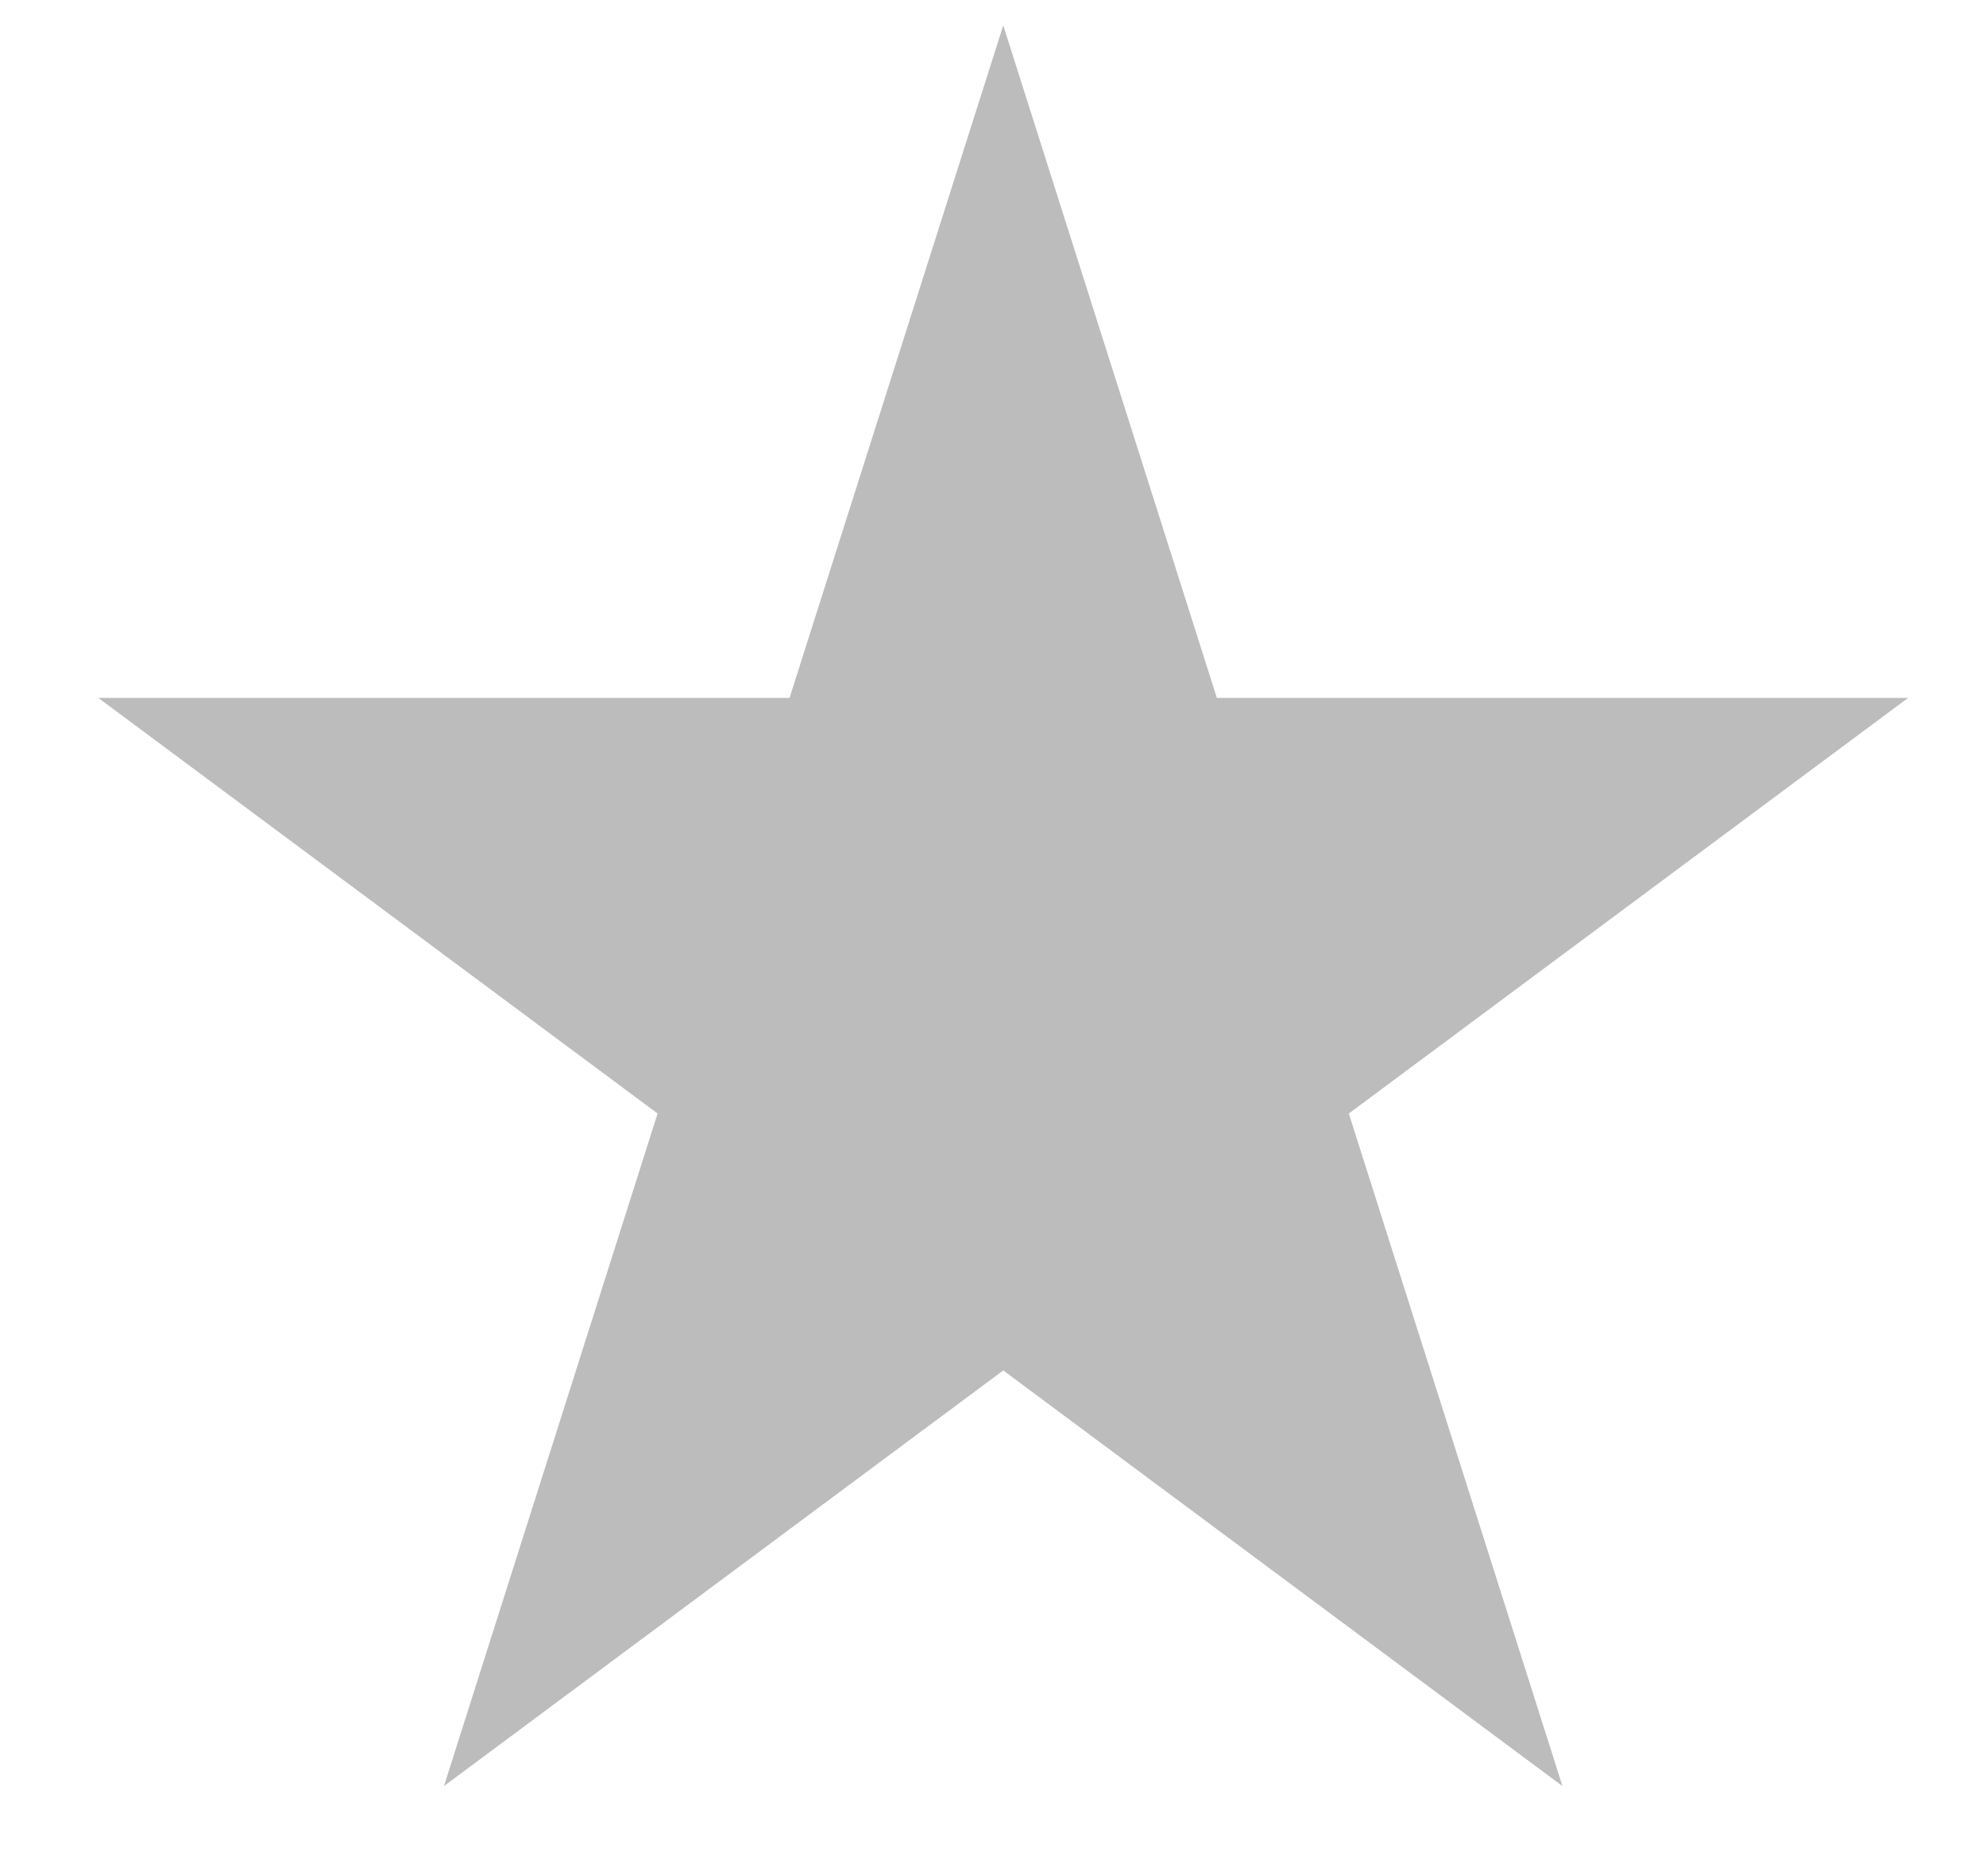 <?xml version="1.0" encoding="UTF-8"?> <svg xmlns="http://www.w3.org/2000/svg" width="18" height="17" viewBox="0 0 18 17" fill="none"><path d="M9.093 0.23L11.029 6.324H17.294L12.225 10.09L14.161 16.184L9.093 12.418L4.024 16.184L5.96 10.09L0.891 6.324H7.156L9.093 0.23Z" fill="#BCBCBC"></path></svg> 